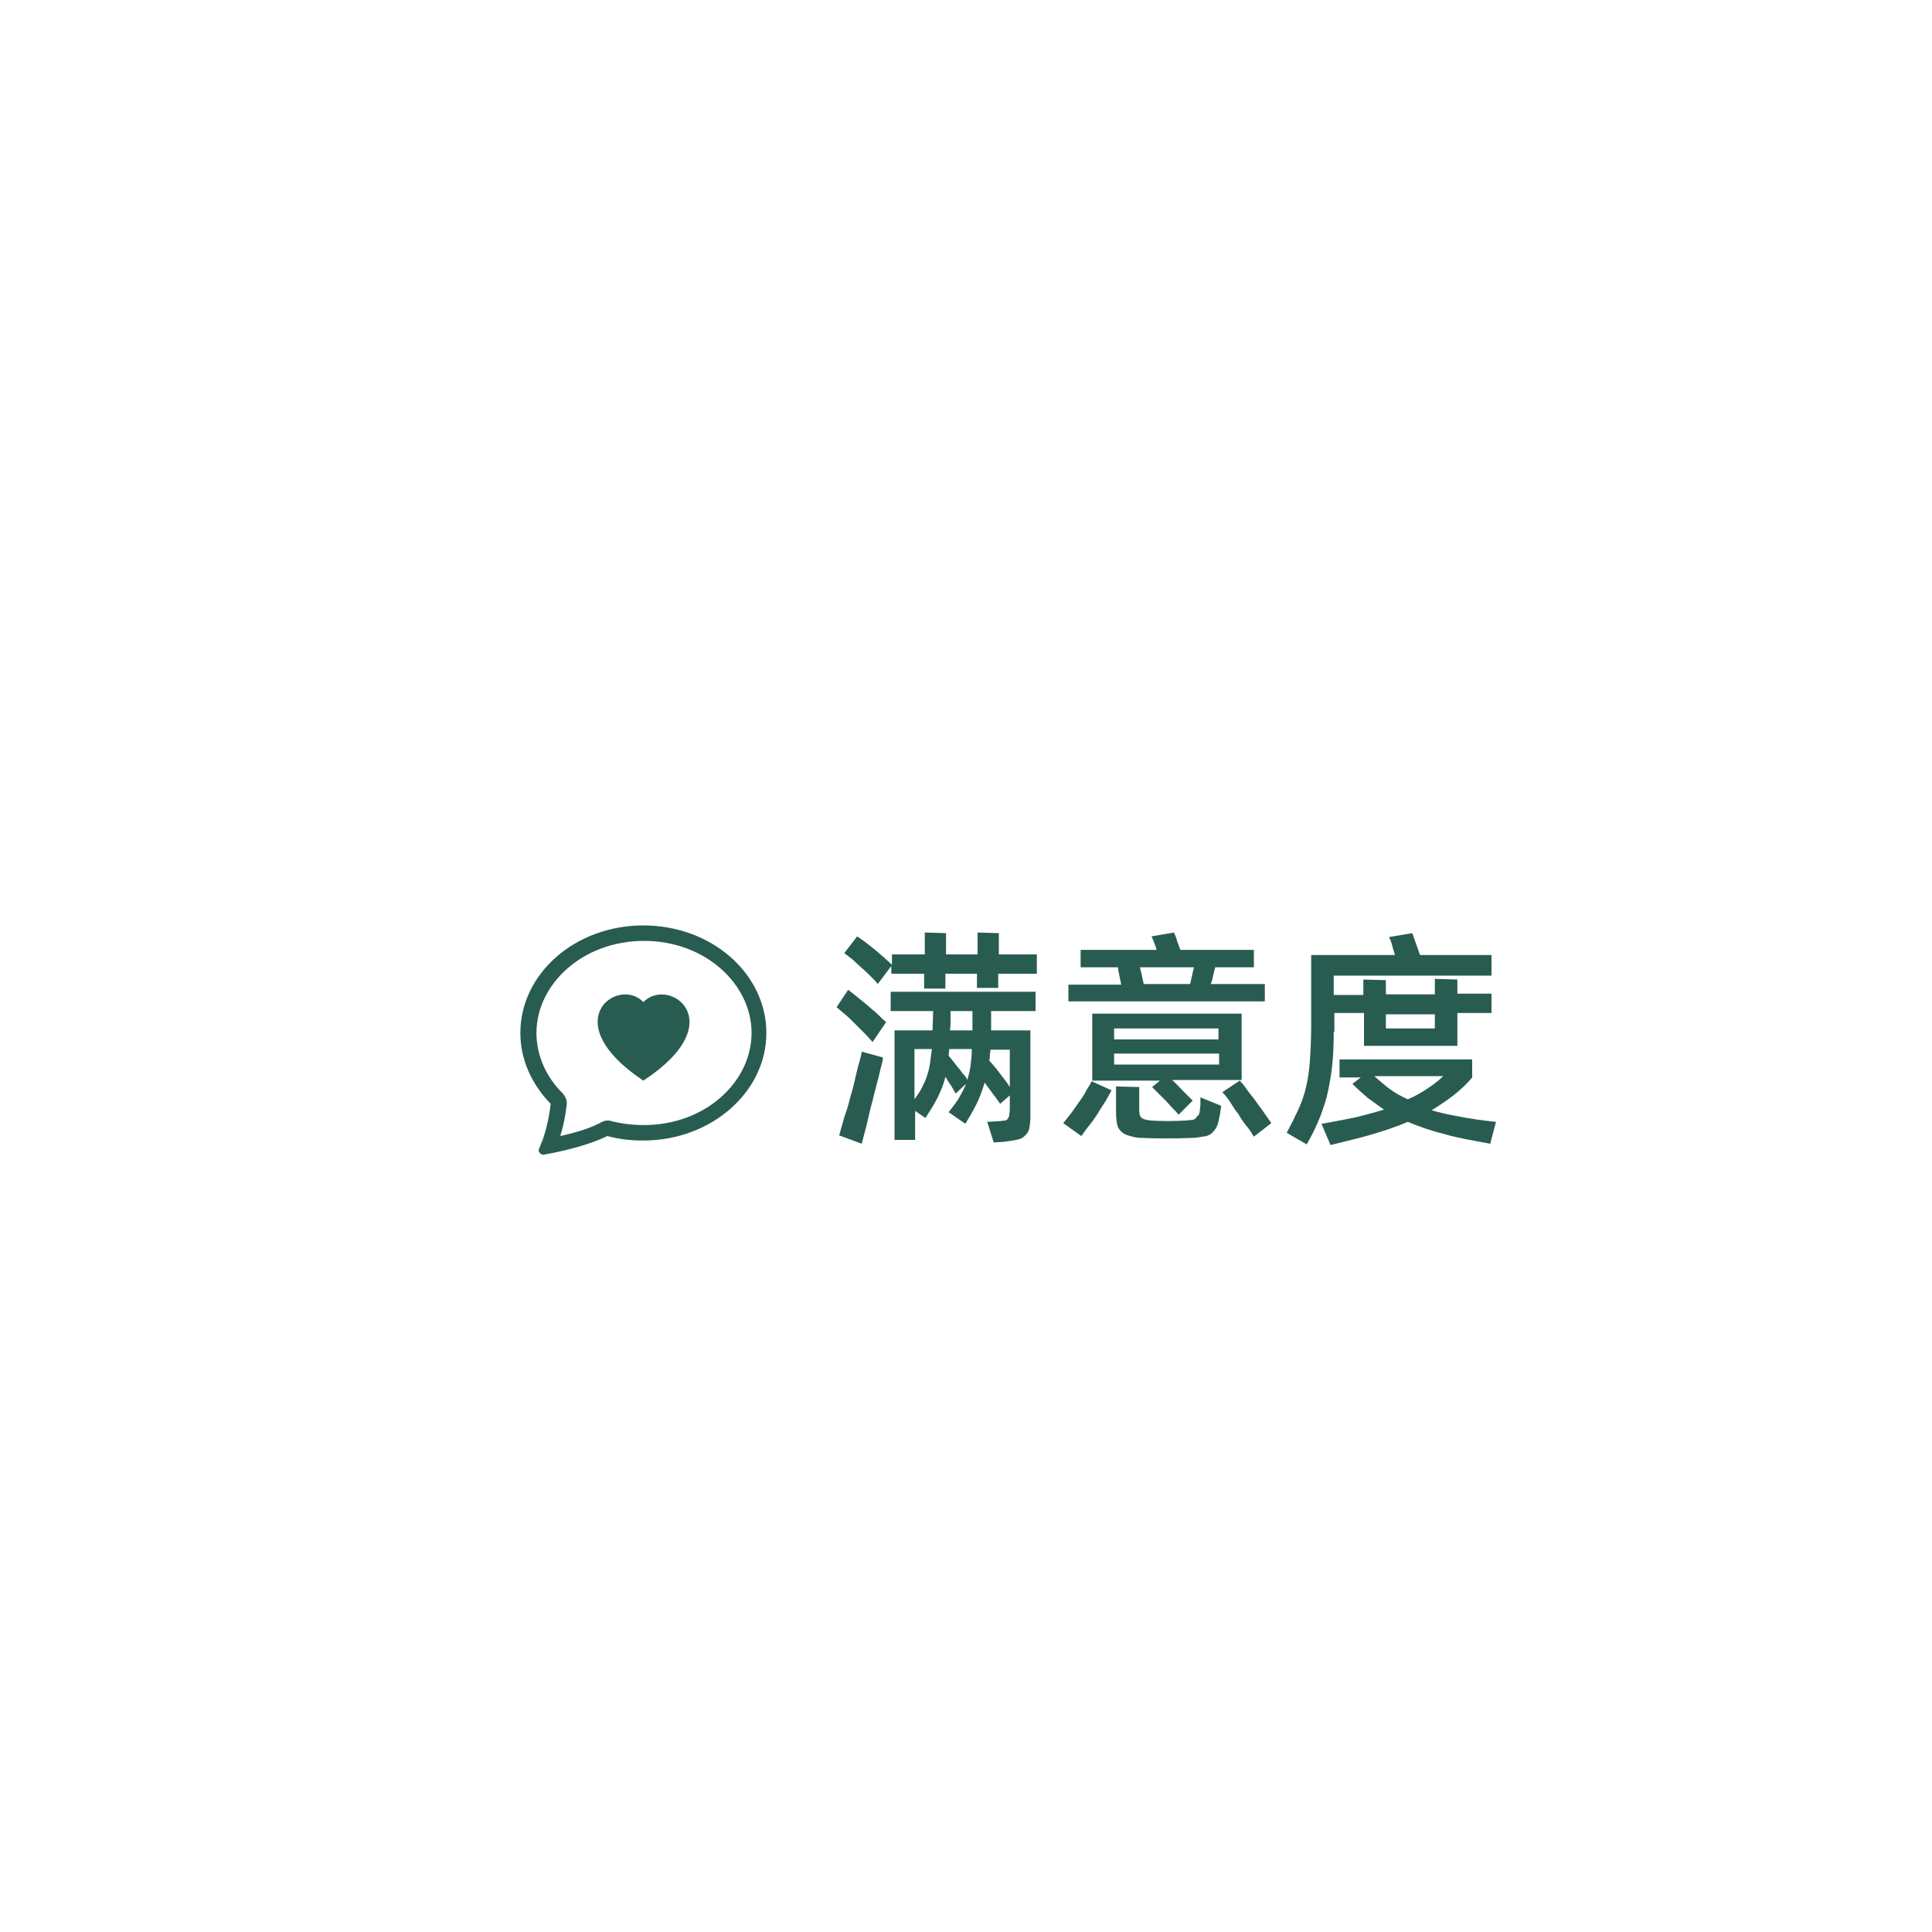 <?xml version="1.0" encoding="utf-8"?>
<!-- Generator: Adobe Illustrator 26.5.0, SVG Export Plug-In . SVG Version: 6.00 Build 0)  -->
<svg version="1.1" id="图层_1" xmlns="http://www.w3.org/2000/svg" xmlns:xlink="http://www.w3.org/1999/xlink" x="0px" y="0px"
	 viewBox="0 0 300 300" style="enable-background:new 0 0 300 300;" xml:space="preserve">
<style type="text/css">
	.st0{display:none;}
	.st1{display:inline;fill:#E9BB71;}
	.st2{display:none;fill:#E9BB71;}
	.st3{display:none;fill-rule:evenodd;clip-rule:evenodd;fill:#E9BB71;}
	.st4{fill-rule:evenodd;clip-rule:evenodd;fill:#295C51;}
	.st5{fill:#295C51;}
	.st6{display:none;fill-rule:evenodd;clip-rule:evenodd;}
</style>
<g class="st0">
	<path class="st1" d="M129.4,176.1c0.7-1,1.4-2,2.1-3.1c0.7-1.1,1.2-2.1,1.6-3.1l3,1.4c-0.2,0.6-0.4,1.1-0.7,1.7s-0.6,1.2-0.9,1.7
		c-0.3,0.6-0.6,1.1-1,1.7c-0.3,0.6-0.6,1.1-0.9,1.5L129.4,176.1z M160.6,166.9v3.1h-31.2v-3.1h14v-2.3h-11.7v-3.1h11.7v-2.2h-11.2
		V146h25.7v13.2h-11.1v2.2h11.6v3.1h-11.6v2.3H160.6z M143.4,156.1V149h-7.8v7.1H143.4z M138.9,149.1c0.2,0.2,0.4,0.5,0.7,0.9
		c0.3,0.4,0.6,0.8,0.9,1.2c0.3,0.4,0.6,0.9,0.9,1.3c0.3,0.4,0.5,0.9,0.8,1.2l-2.4,2.1c-0.2-0.4-0.5-0.8-0.8-1.3
		c-0.3-0.5-0.6-1-0.9-1.5c-0.3-0.5-0.6-0.9-0.9-1.3c-0.3-0.4-0.5-0.7-0.7-1L138.9,149.1z M142,170.6c0.1,0.4,0.3,0.8,0.5,1.3
		c0.2,0.5,0.3,0.9,0.4,1.4c0.1,0.5,0.3,1,0.4,1.5c0.1,0.5,0.2,0.9,0.3,1.3l-3.5,1.2c-0.1-0.5-0.2-0.9-0.3-1.5
		c-0.1-0.5-0.2-1.1-0.3-1.6s-0.2-1.1-0.4-1.6c-0.1-0.5-0.2-0.9-0.3-1.3L142,170.6z M149.2,170.4c0.5,0.8,1,1.7,1.4,2.6
		c0.5,1,0.8,1.9,1.1,2.6l-3.3,1.5c-0.1-0.3-0.3-0.8-0.5-1.2c-0.2-0.5-0.4-1-0.6-1.5c-0.2-0.5-0.4-1.1-0.6-1.6
		c-0.2-0.5-0.4-0.9-0.6-1.3L149.2,170.4z M154.5,149h-7.7v7.1h7.7V149z M147.7,154.1c0.3-0.3,0.6-0.7,1-1.2c0.3-0.4,0.7-0.9,1-1.3
		c0.3-0.5,0.6-0.9,0.9-1.3c0.3-0.4,0.5-0.8,0.7-1.1l2.6,1.8c-0.2,0.3-0.4,0.7-0.6,1.1s-0.5,0.9-0.8,1.3c-0.3,0.4-0.6,0.9-0.9,1.3
		c-0.3,0.4-0.6,0.8-0.8,1.1L147.7,154.1z M156.2,170c0.7,0.8,1.4,1.7,2.1,2.7c0.7,1,1.3,1.9,1.8,2.8l-3,2.3c-0.5-0.9-1-1.9-1.7-3
		s-1.3-2.2-1.9-3.1L156.2,170z"/>
	<path class="st1" d="M194,151.3c-1.8,2.1-3.8,4-6.1,5.8c-2.3,1.7-4.8,3.3-7.7,4.8h13.3V177h-3.5v-1.6h-15.1v1.6h-3.5v-11.2
		c-0.9,0.4-1.9,0.7-2.9,1s-2,0.7-3.1,1l-1.4-3.3c5.9-1.7,10.9-3.7,15.1-5.9c4.1-2.2,7.5-4.6,10.1-7.3h-12.5l-1.5,1.5
		c0.7,0.6,1.5,1.1,2.2,1.7c0.7,0.6,1.5,1.2,2.1,1.7l-2.2,3c-0.7-0.6-1.5-1.3-2.3-2c-0.9-0.7-1.7-1.4-2.5-2c-0.7,0.6-1.4,1.1-2.1,1.7
		c-0.7,0.6-1.5,1.1-2.2,1.6l-2.2-3.1c1.2-0.7,2.3-1.5,3.5-2.5c1.2-0.9,2.3-1.9,3.3-2.9c1.1-1,2.1-2,3-3c0.9-1,1.7-2,2.3-2.9l3.3,1.4
		c-0.3,0.4-0.5,0.8-0.8,1.2c-0.3,0.4-0.6,0.8-0.9,1.2H194V151.3z M189.9,165.2h-15.1v6.9h15.1V165.2z"/>
	<path class="st1" d="M231.3,171.3h-13.5v5.9h-3.5v-5.9h-13.8V168h13.8v-3h-10.6v-16h5.9c-0.5-0.6-0.9-1.2-1.4-1.8
		c-0.5-0.6-0.9-1.1-1.2-1.4l2.6-2c0.2,0.2,0.5,0.5,0.8,0.9c0.3,0.3,0.7,0.7,1,1.1c0.3,0.4,0.7,0.8,1,1.2c0.3,0.4,0.6,0.7,0.8,1l-1,1
		h6c0.7-0.8,1.4-1.7,2.1-2.6c0.7-0.9,1.3-1.8,1.7-2.4l3,1.6c-0.3,0.5-0.7,1.1-1.2,1.7c-0.4,0.6-0.9,1.2-1.3,1.8h5.5v16h-10.3v3h13.5
		V171.3z M207.2,152.2v3.2h7.1v-3.2H207.2z M214.3,161.7v-3.2h-7.1v3.2H214.3z M224.6,152.2h-6.8v3.2h6.8V152.2z M224.6,161.7v-3.2
		h-6.8v3.2H224.6z"/>
</g>
<path class="st2" d="M87.3,146.9c-0.5-0.7-1.5-0.8-2.2-0.3c-0.1,0-0.1,0.1-0.1,0.1l-2.4,2.4c-1.1,1.1-1.5,2.7-1,4.1
	c2,5.8,5.3,11,9.7,15.3c4.3,4.3,9.6,7.6,15.3,9.7c1.4,0.5,3,0.1,4.1-1l2.4-2.4c0.6-0.6,0.6-1.6,0-2.2c0,0-0.1-0.1-0.1-0.1l-5.4-4.2
	c-0.4-0.3-0.9-0.4-1.3-0.3l-5.1,1.3c-1.4,0.3-2.8-0.1-3.8-1.1l-5.7-5.7c-1-1-1.4-2.5-1.1-3.8l1.3-5.1c0.1-0.5,0-1-0.3-1.3
	L87.3,146.9z M83.2,145c1.6-1.6,4.1-1.6,5.7,0c0.1,0.1,0.2,0.2,0.3,0.4l4.2,5.4c0.8,1,1,2.3,0.7,3.5l-1.3,5.1
	c-0.1,0.5,0,1.1,0.4,1.5l5.7,5.7c0.4,0.4,1,0.5,1.5,0.4l5.1-1.3c1.2-0.3,2.5,0,3.5,0.7l5.4,4.2c1.9,1.5,2.1,4.3,0.4,6.1l-2.4,2.4
	c-1.7,1.7-4.3,2.5-6.7,1.6c-6.1-2.2-11.7-5.7-16.3-10.3c-4.6-4.6-8.1-10.1-10.3-16.3c-0.8-2.4-0.1-5,1.6-6.7L83.2,145L83.2,145z"/>
<path class="st3" d="M104.7,150.1c0.5-0.5,1.2-0.5,1.6,0c0,0,0,0,0,0l2.7,2.7l2.7-2.7c0.5-0.5,1.2-0.5,1.6,0c0.5,0.5,0.5,1.2,0,1.6
	l-2.7,2.7l2.7,2.7c0.5,0.5,0.5,1.2,0,1.6c-0.5,0.5-1.2,0.5-1.6,0L109,156l-2.7,2.7c-0.5,0.5-1.2,0.5-1.6,0c-0.5-0.5-0.5-1.2,0-1.6
	l2.7-2.7l-2.7-2.7C104.3,151.3,104.3,150.6,104.7,150.1C104.7,150.1,104.7,150.1,104.7,150.1z"/>
<path class="st4" d="M88,171.6c0.1-0.7-0.2-1.4-0.7-1.9c-2.5-2.5-4-5.8-4-9.3c0-7.6,7.2-14.3,16.7-14.3s16.7,6.7,16.7,14.3
	c0,7.6-7.2,14.3-16.7,14.3c-1.7,0-3.4-0.2-5-0.6c-0.6-0.2-1.2-0.1-1.7,0.2c-0.9,0.5-3,1.4-6.3,2.1C87.5,174.8,87.8,173.2,88,171.6z
	 M86,179L86,179c4.4-0.9,7.1-2,8.3-2.6c1.8,0.5,3.7,0.7,5.6,0.7c10.5,0,19.1-7.5,19.1-16.7c0-9.2-8.5-16.7-19.1-16.7
	s-19.1,7.5-19.1,16.7c0,4.2,1.8,8,4.7,11c-0.2,1.9-0.6,3.7-1.2,5.5l0,0c-0.2,0.5-0.4,1-0.6,1.5c-0.2,0.4,0.2,0.9,0.7,0.9
	C84.9,179.2,85.5,179.1,86,179z M99.9,155.6c4-4.1,13.9,3.1,0,12.2C86.1,158.6,96,151.5,99.9,155.6z"/>
<g>
	<path class="st5" d="M131.7,153.7c0.4,0.3,0.8,0.6,1.4,1.1c0.5,0.4,1.1,0.9,1.6,1.3c0.5,0.5,1.1,0.9,1.6,1.4
		c0.5,0.5,0.9,0.9,1.3,1.2l-2.1,3.1c-0.4-0.4-0.8-0.9-1.3-1.4s-1-1-1.5-1.5c-0.5-0.5-1-1-1.5-1.4s-0.9-0.8-1.3-1.1L131.7,153.7z
		 M130.3,176.3c0.1-0.3,0.2-0.7,0.4-1.4c0.2-0.7,0.4-1.5,0.7-2.3s0.5-1.8,0.8-2.8c0.3-1,0.5-1.9,0.7-2.8s0.4-1.7,0.6-2.3
		c0.2-0.7,0.3-1.2,0.3-1.4l3.3,0.9c0,0.3-0.1,0.8-0.3,1.5c-0.2,0.7-0.3,1.5-0.6,2.4c-0.2,0.9-0.5,1.8-0.7,2.8
		c-0.3,1-0.5,1.9-0.7,2.8c-0.2,0.9-0.4,1.7-0.6,2.4c-0.2,0.7-0.3,1.2-0.4,1.5L130.3,176.3z M161,148.3v2.9h-6v2.2h-3.3v-2.2h-4.9
		v2.3h-3.3v-2.3h-5.1V150l-2.1,2.8c-0.3-0.4-0.7-0.8-1.1-1.2c-0.4-0.4-0.9-0.9-1.4-1.3c-0.5-0.5-1-0.9-1.4-1.3
		c-0.5-0.4-0.9-0.7-1.3-1l2-2.6c0.4,0.3,0.9,0.6,1.4,1c0.5,0.4,0.9,0.7,1.4,1.1c0.5,0.4,0.9,0.8,1.4,1.2c0.4,0.4,0.8,0.7,1.2,1.1
		v-1.6h5.1v-3.4l3.3,0.1v3.3h4.9v-3.4l3.3,0.1v3.3H161z M138.3,154h22.5v3h-6.9v3h6.1v13.5c0,0.7-0.1,1.3-0.2,1.8
		c-0.1,0.5-0.4,0.8-0.7,1.1c-0.3,0.3-0.7,0.5-1.3,0.6c-0.5,0.1-1.2,0.2-1.9,0.3l-1.6,0.1l-1-3.2l1.7-0.1c0.4,0,0.7-0.1,1-0.1
		c0.2,0,0.4-0.1,0.5-0.3s0.2-0.3,0.2-0.5c0-0.2,0.1-0.5,0.1-1v-2.1l-1.5,1.3c-0.3-0.4-0.6-0.9-1.1-1.5c-0.4-0.6-0.9-1.2-1.3-1.8
		c-0.4,1.3-0.8,2.4-1.3,3.4c-0.5,1-1.1,2-1.7,3l-2.6-1.8c0.6-0.8,1.2-1.5,1.6-2.2c0.4-0.7,0.8-1.4,1.1-2.2l-1.6,1.5
		c-0.2-0.3-0.4-0.7-0.7-1.2c-0.3-0.4-0.6-0.9-0.9-1.4c-0.3,1.3-0.8,2.4-1.3,3.4s-1.1,1.9-1.8,3l-1.6-1.1v4.5h-3.2V160h5.9l0.1-3
		h-6.6V154z M142,170.7c0.4-0.6,0.8-1.1,1.1-1.7c0.3-0.6,0.6-1.2,0.8-1.8c0.2-0.6,0.4-1.3,0.5-2s0.2-1.5,0.3-2.3H142V170.7z
		 M147.3,163.9c0.2,0.3,0.5,0.6,0.7,0.9c0.3,0.3,0.5,0.7,0.8,1c0.3,0.3,0.5,0.7,0.8,1s0.5,0.6,0.6,0.9c0.2-0.7,0.4-1.4,0.5-2.2
		c0.1-0.8,0.2-1.6,0.2-2.6h-3.5L147.3,163.9z M151,157h-3.4c0,0.5,0,1,0,1.5c0,0.5,0,1-0.1,1.5h3.5V157z M156.9,163h-3.1
		c0,0.3-0.1,0.6-0.1,0.9c0,0.3,0,0.5-0.1,0.8c0.5,0.5,1,1.1,1.6,1.9c0.6,0.8,1.2,1.5,1.6,2.2V163z"/>
	<path class="st5" d="M165.1,174.4c0.4-0.5,0.8-1,1.2-1.5c0.4-0.6,0.8-1.1,1.2-1.7c0.4-0.6,0.8-1.1,1.1-1.7c0.3-0.6,0.7-1.1,0.9-1.6
		l3.1,1.4c-0.3,0.6-0.6,1.1-1,1.8c-0.4,0.6-0.8,1.2-1.2,1.9c-0.4,0.6-0.8,1.2-1.3,1.8s-0.8,1.1-1.2,1.6L165.1,174.4z M196.5,155.5
		h-30.6v-2.6h8.2c-0.1-0.5-0.2-1-0.3-1.5c-0.1-0.5-0.2-0.9-0.2-1.2h-5.8v-2.7h11.8c-0.2-0.7-0.5-1.5-0.8-2.1l3.5-0.6
		c0.2,0.5,0.4,0.9,0.5,1.4c0.2,0.4,0.3,0.9,0.5,1.3h11.4v2.7h-6c-0.1,0.3-0.2,0.7-0.3,1.2c-0.1,0.5-0.2,1-0.4,1.4h8.4V155.5z
		 M192.7,167.7H182c0.6,0.5,1.1,1.1,1.7,1.7c0.6,0.6,1.1,1.1,1.5,1.5l-2.2,2.2c-0.2-0.3-0.5-0.6-0.9-1c-0.4-0.4-0.7-0.8-1.1-1.2
		c-0.4-0.4-0.8-0.8-1.2-1.2c-0.4-0.4-0.7-0.7-0.9-0.9l1.2-1h-10.5v-10.4h23.2V167.7z M173,159.7v1.7h16.2v-1.7H173z M189.3,165.3
		v-1.7H173v1.7H189.3z M186.3,172.6c0-0.4,0.1-0.8,0.1-1.1c0-0.3,0-0.7,0-1.1l3.2,1.3c0,0.2,0,0.5-0.1,0.8c0,0.3-0.1,0.7-0.2,1.2
		c-0.1,0.6-0.3,1.2-0.5,1.5s-0.5,0.7-0.8,0.9c-0.3,0.2-0.8,0.4-1.3,0.4c-0.5,0.1-1.1,0.2-1.9,0.2c-2.5,0.1-4.9,0.1-7.4,0
		c-0.7,0-1.3-0.1-1.9-0.3c-0.5-0.1-0.9-0.3-1.3-0.6c-0.3-0.3-0.6-0.6-0.7-1.1s-0.2-1.1-0.2-1.8v-4.2l3.6,0.1v3.6
		c0,0.6,0.1,1,0.4,1.2c0.2,0.2,0.7,0.3,1.4,0.4c1.8,0.1,3.6,0.1,5.3,0c0.4,0,0.8-0.1,1-0.1c0.3,0,0.5-0.1,0.6-0.2s0.3-0.3,0.3-0.4
		C186.2,173.2,186.2,172.9,186.3,172.6z M177,150.2c0.1,0.3,0.2,0.8,0.3,1.2c0.1,0.5,0.2,1,0.3,1.4h7.2c0.1-0.4,0.2-0.9,0.3-1.3
		c0.1-0.5,0.2-0.9,0.3-1.3H177z M192.5,167.8c0.4,0.4,0.8,0.9,1.2,1.5c0.4,0.6,0.9,1.1,1.3,1.7s0.9,1.2,1.3,1.8
		c0.4,0.6,0.8,1.1,1.1,1.6l-2.7,2.1c-0.3-0.5-0.6-1-1.1-1.6s-0.9-1.2-1.3-1.9c-0.5-0.6-0.9-1.3-1.3-1.9c-0.4-0.6-0.8-1.1-1.2-1.5
		L192.5,167.8z"/>
	<path class="st5" d="M207.1,160.2c0,2.3-0.1,4.2-0.3,5.8c-0.2,1.6-0.5,3.1-0.8,4.4c-0.4,1.3-0.8,2.6-1.3,3.7
		c-0.5,1.2-1.1,2.4-1.8,3.6l-3.1-1.8c0.7-1.3,1.3-2.5,1.8-3.6c0.5-1.1,0.9-2.2,1.2-3.5c0.3-1.2,0.5-2.6,0.6-4.1
		c0.1-1.5,0.2-3.4,0.2-5.6v-10.8h13c-0.1-0.5-0.3-0.9-0.4-1.4c-0.1-0.5-0.3-0.9-0.5-1.4l3.6-0.6c0.2,0.6,0.4,1.1,0.6,1.7
		s0.4,1.1,0.6,1.7h11.1v3.2h-24.5v3h4.6v-2.4l3.5,0.1v2.2h7.6v-2.4l3.5,0.1v2.2h5.3v3h-5.3v5.1h-14.5v-5.1h-4.6V160.2z M231.4,177.6
		c-2.7-0.5-5.1-0.9-7.1-1.5c-2.1-0.5-4-1.2-5.7-1.9c-1.6,0.7-3.4,1.3-5.4,1.9s-4.2,1.1-6.6,1.7l-1.4-3.3c1.9-0.3,3.7-0.7,5.3-1
		c1.6-0.4,3.1-0.8,4.4-1.2c-0.8-0.6-1.7-1.2-2.5-1.8c-0.8-0.7-1.6-1.4-2.4-2.2l1.3-1h-3.3v-2.8h20.6v2.8c-0.8,1-1.8,1.9-2.8,2.7
		c-1,0.8-2.2,1.6-3.5,2.4c1.3,0.4,2.8,0.7,4.4,1s3.5,0.6,5.6,0.8L231.4,177.6z M213.4,167.1c0.8,0.7,1.6,1.4,2.4,2
		c0.8,0.6,1.7,1.1,2.8,1.6c1.2-0.5,2.2-1.1,3.1-1.7c0.9-0.6,1.7-1.2,2.4-1.9H213.4z M215.2,157.5v2.2h7.6v-2.2H215.2z"/>
</g>
<path class="st0" d="M101.5,173.2c0,2.9-2.9,5.3-6.6,5.3c-3.6,0-6.6-2.4-6.6-5.3c0-2.9,2.9-5.3,6.6-5.3
	C98.5,168,101.5,170.3,101.5,173.2z"/>
<path class="st6" d="M101.5,146.9v26.3h-2.6v-26.3H101.5z"/>
<path class="st0" d="M98.8,146.4c0-1.3,0.9-2.3,2.1-2.6l7.9-1.6c1.4-0.3,2.8,0.6,3.1,2.1c0,0.2,0.1,0.3,0.1,0.5v4.7l-13.2,2.6V146.4
	z"/>
<path class="st6" d="M69.9,169.3c0-0.7,0.6-1.3,1.3-1.3h9.2c0.7,0,1.3,0.6,1.3,1.3s-0.6,1.3-1.3,1.3h-9.2
	C70.5,170.6,69.9,170,69.9,169.3z M69.9,158.8c0-0.7,0.6-1.3,1.3-1.3h19.7c0.7,0,1.3,0.6,1.3,1.3c0,0.7-0.6,1.3-1.3,1.3H71.2
	C70.5,160.1,69.9,159.5,69.9,158.8z M69.9,148.2c0-0.7,0.6-1.3,1.3-1.3h19.7c0.7,0,1.3,0.6,1.3,1.3c0,0.7-0.6,1.3-1.3,1.3H71.2
	C70.5,149.6,69.9,149,69.9,148.2z"/>
</svg>
